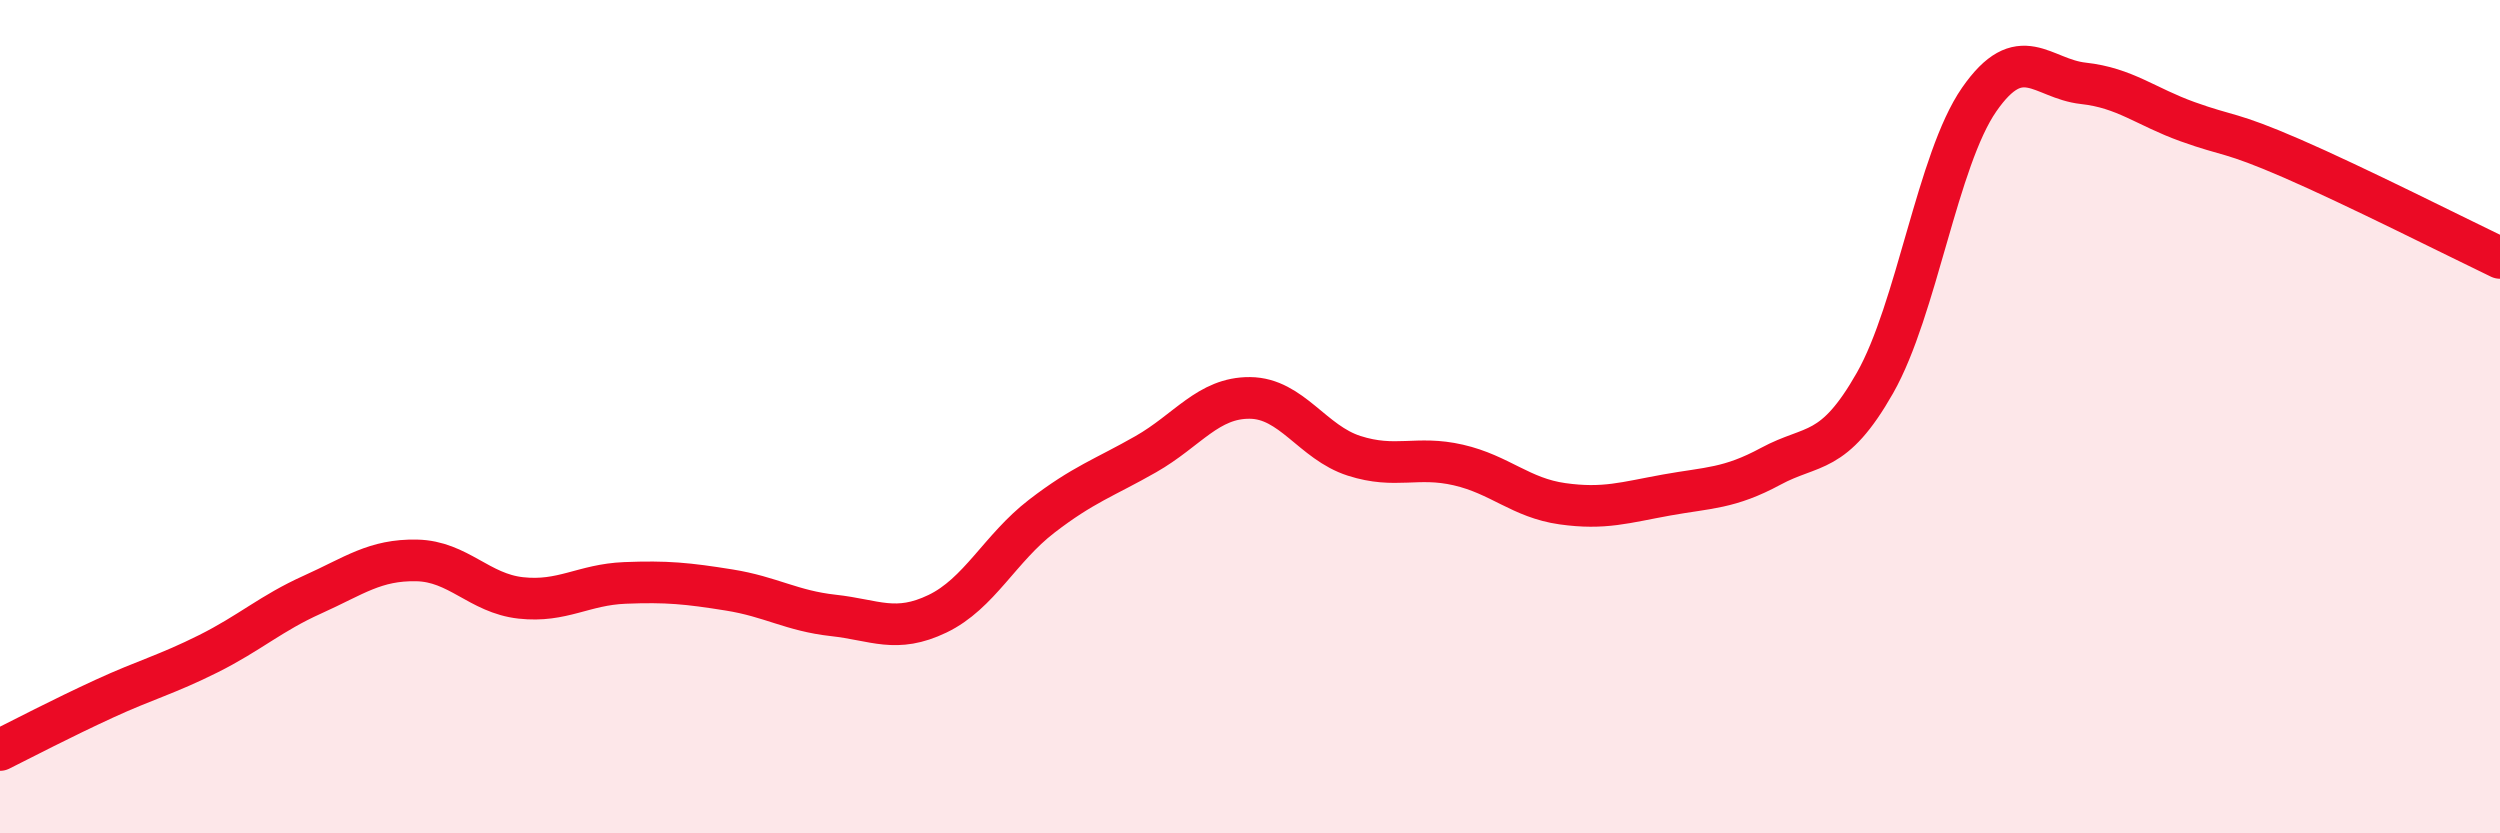 
    <svg width="60" height="20" viewBox="0 0 60 20" xmlns="http://www.w3.org/2000/svg">
      <path
        d="M 0,18 C 0.5,17.75 1.5,17.23 2.5,16.77 C 3.5,16.31 4,16.19 5,15.69 C 6,15.19 6.5,14.72 7.5,14.27 C 8.5,13.82 9,13.43 10,13.45 C 11,13.47 11.5,14.24 12.5,14.35 C 13.5,14.46 14,14.03 15,13.99 C 16,13.95 16.5,14 17.5,14.16 C 18.5,14.32 19,14.66 20,14.77 C 21,14.88 21.5,15.21 22.5,14.73 C 23.5,14.25 24,13.16 25,12.39 C 26,11.62 26.5,11.47 27.5,10.9 C 28.5,10.33 29,9.54 30,9.55 C 31,9.56 31.5,10.62 32.5,10.94 C 33.5,11.26 34,10.93 35,11.16 C 36,11.39 36.5,11.95 37.5,12.09 C 38.5,12.23 39,12.06 40,11.88 C 41,11.7 41.5,11.73 42.5,11.19 C 43.5,10.65 44,10.95 45,9.19 C 46,7.43 46.5,3.83 47.5,2.39 C 48.5,0.95 49,1.89 50,2 C 51,2.11 51.5,2.56 52.5,2.92 C 53.5,3.28 53.5,3.15 55,3.8 C 56.5,4.45 59,5.71 60,6.19L60 20L0 20Z"
        fill="#EB0A25"
        opacity="0.1"
        stroke-linecap="round"
        stroke-linejoin="round"
      />
      <path
        d="M 0,18 C 0.5,17.75 1.5,17.23 2.5,16.77 C 3.5,16.31 4,16.19 5,15.69 C 6,15.19 6.5,14.72 7.5,14.27 C 8.5,13.82 9,13.43 10,13.45 C 11,13.47 11.5,14.24 12.5,14.35 C 13.5,14.46 14,14.03 15,13.99 C 16,13.95 16.5,14 17.5,14.16 C 18.5,14.32 19,14.66 20,14.77 C 21,14.88 21.5,15.21 22.5,14.73 C 23.5,14.25 24,13.16 25,12.39 C 26,11.62 26.5,11.47 27.5,10.9 C 28.5,10.33 29,9.54 30,9.55 C 31,9.56 31.5,10.62 32.5,10.94 C 33.5,11.26 34,10.93 35,11.16 C 36,11.39 36.5,11.95 37.5,12.09 C 38.5,12.23 39,12.06 40,11.88 C 41,11.7 41.5,11.73 42.5,11.19 C 43.5,10.65 44,10.95 45,9.19 C 46,7.43 46.5,3.83 47.5,2.39 C 48.5,0.95 49,1.89 50,2 C 51,2.11 51.5,2.56 52.5,2.92 C 53.5,3.28 53.5,3.15 55,3.8 C 56.5,4.45 59,5.71 60,6.19"
        stroke="#EB0A25"
        stroke-width="1"
        fill="none"
        stroke-linecap="round"
        stroke-linejoin="round"
      />
    </svg>
  